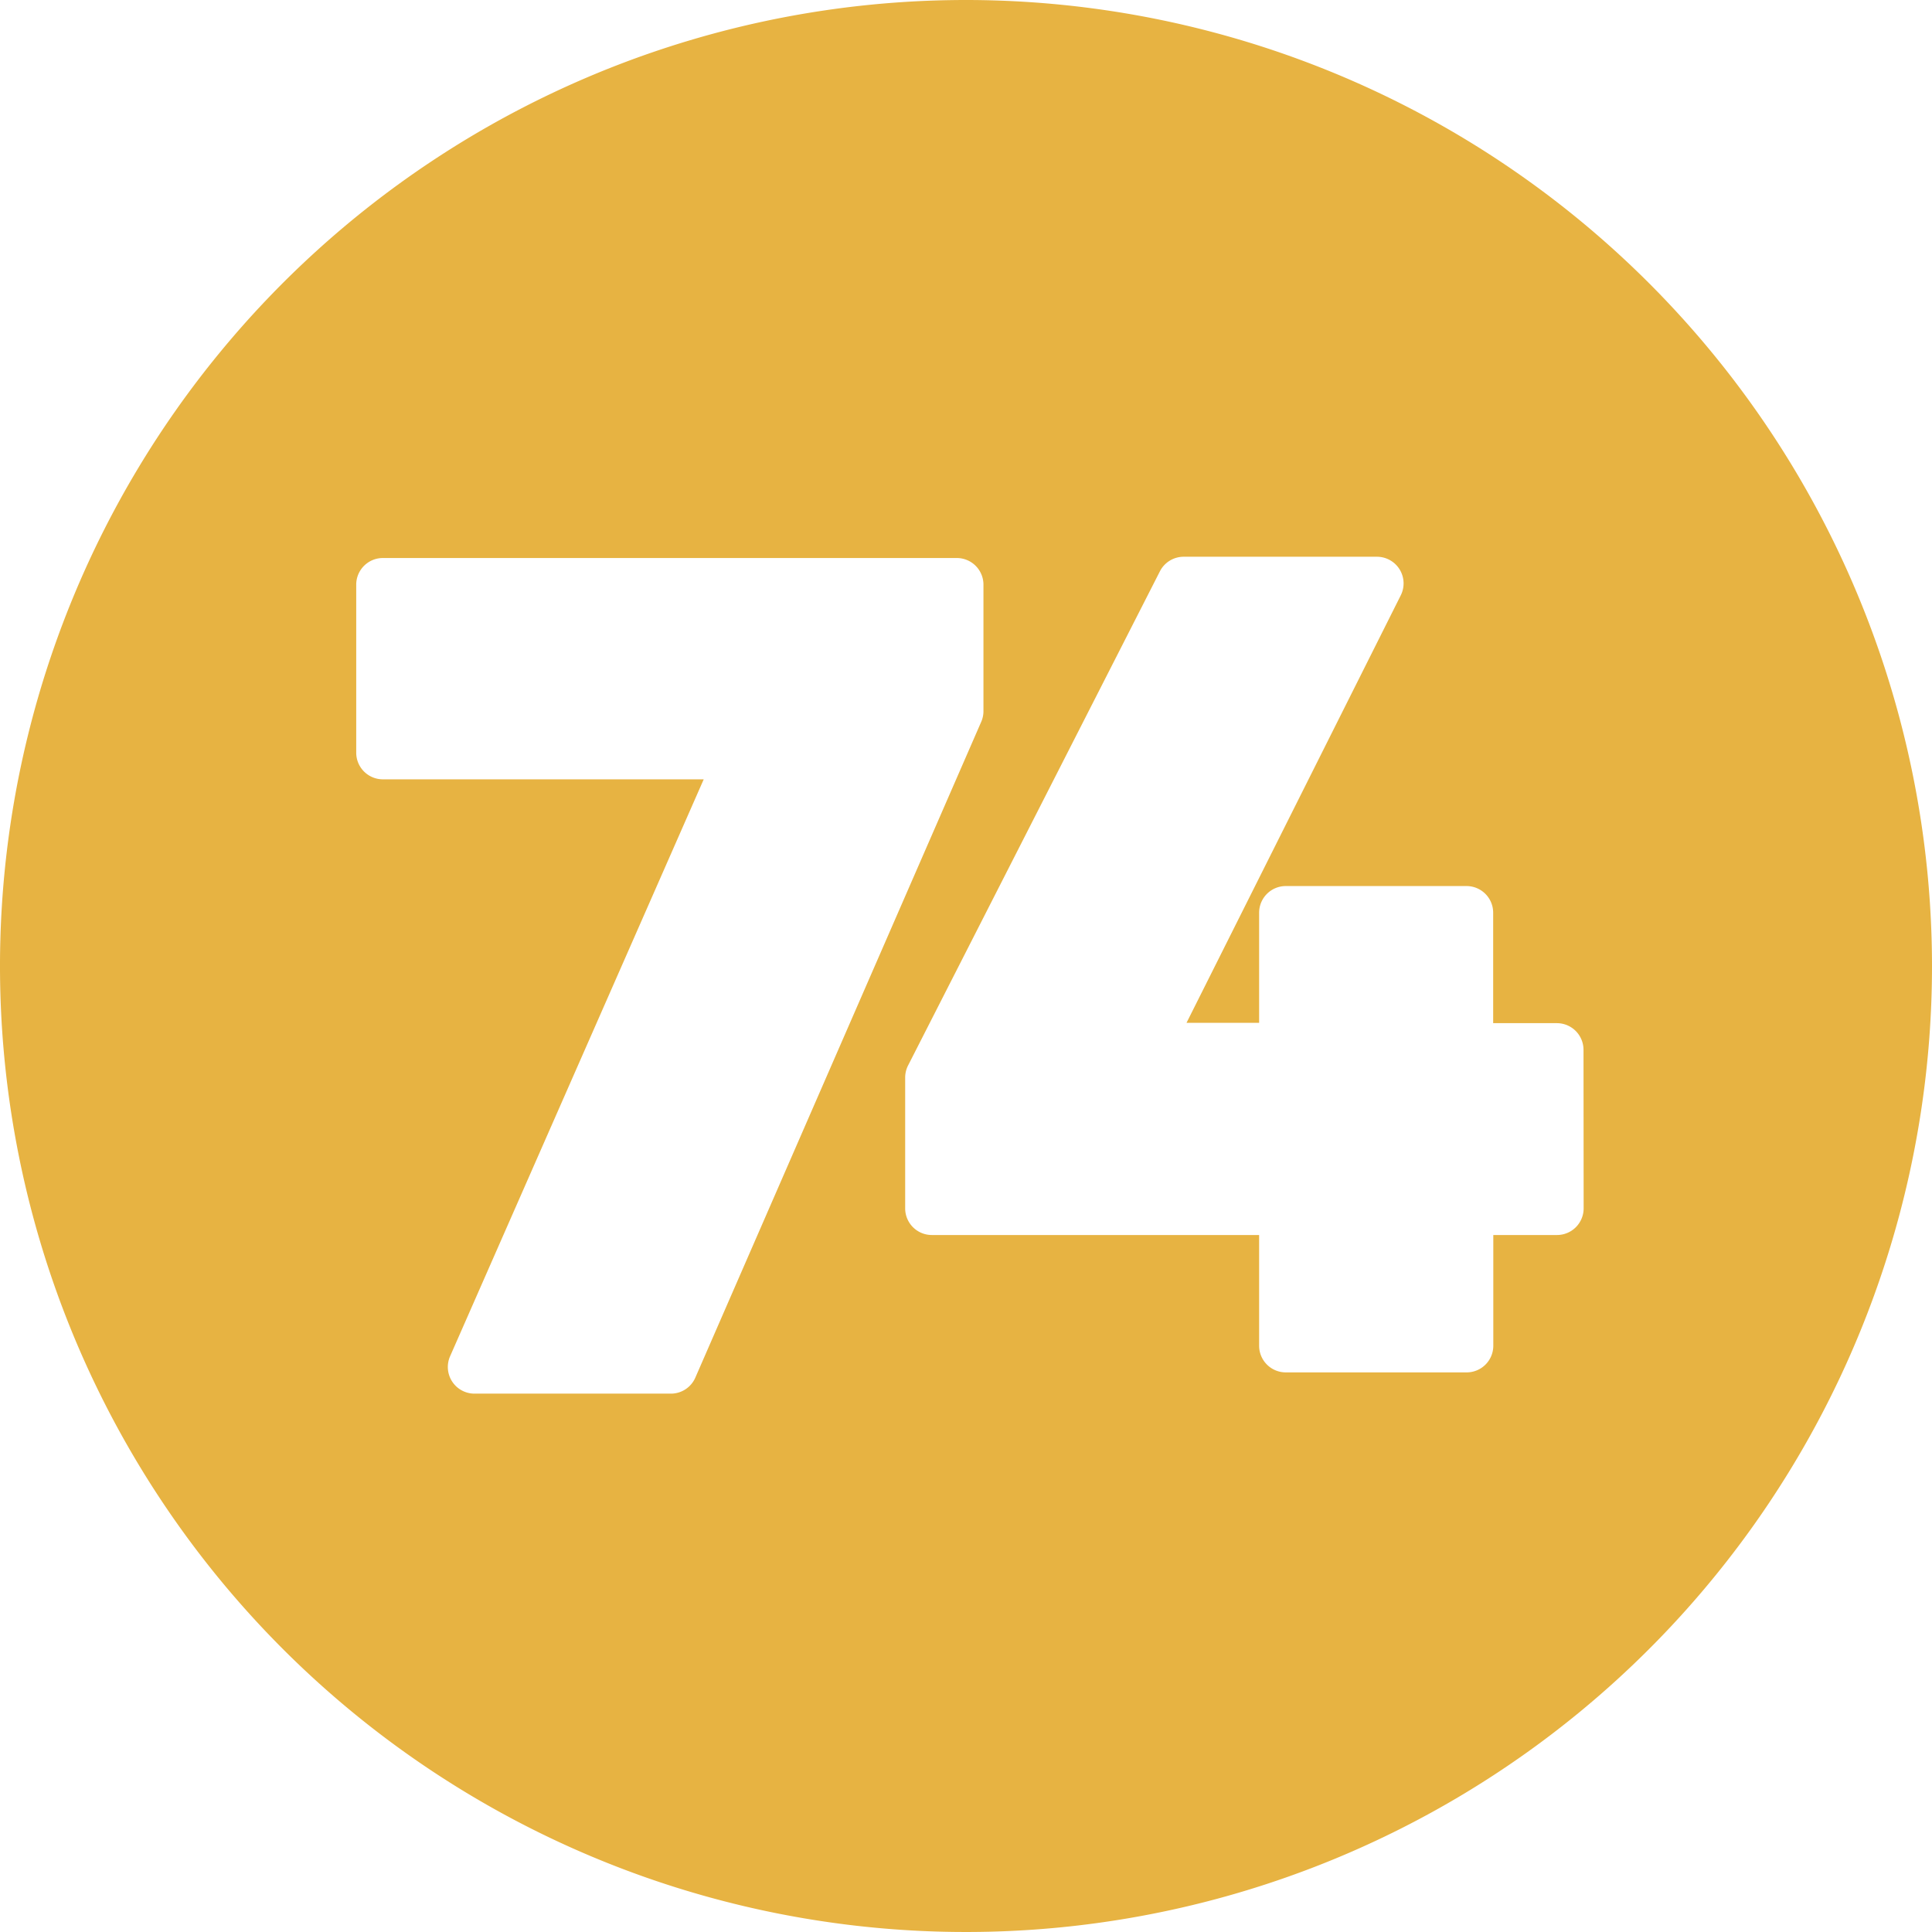 <?xml version="1.0" encoding="UTF-8" standalone="no"?><svg xmlns="http://www.w3.org/2000/svg" xmlns:xlink="http://www.w3.org/1999/xlink" fill="#e7b342" height="29" preserveAspectRatio="xMidYMid meet" version="1" viewBox="1.5 1.5 29.0 29.0" width="29" zoomAndPan="magnify"><g data-name="Layer 28" id="change1_1"><path d="M16,1.5A14.5,14.5,0,1,0,30.5,16,14.507,14.507,0,0,0,16,1.5ZM11.571,22.419H8.623a.4.4,0,0,1-.367-.561l3.807-8.66H7.247a.4.4,0,0,1-.4-.4V10.276a.4.4,0,0,1,.4-.4h8.615a.4.4,0,0,1,.4.4v1.9a.4.4,0,0,1-.034.16l-4.291,9.843A.4.4,0,0,1,11.571,22.419Zm13.7-2.781a.4.4,0,0,1-.4.4h-.956V21.7a.4.4,0,0,1-.4.4H20.8a.4.4,0,0,1-.4-.4V20.038H15.487a.4.4,0,0,1-.4-.4V17.676a.4.4,0,0,1,.043-.182l3.781-7.419a.4.4,0,0,1,.357-.218h2.9a.4.4,0,0,1,.358.579L19.31,16.853H20.4V15.2a.4.4,0,0,1,.4-.4h2.713a.4.4,0,0,1,.4.4v1.658h.956a.4.4,0,0,1,.4.4Z" fill-rule="evenodd"/></g></svg>